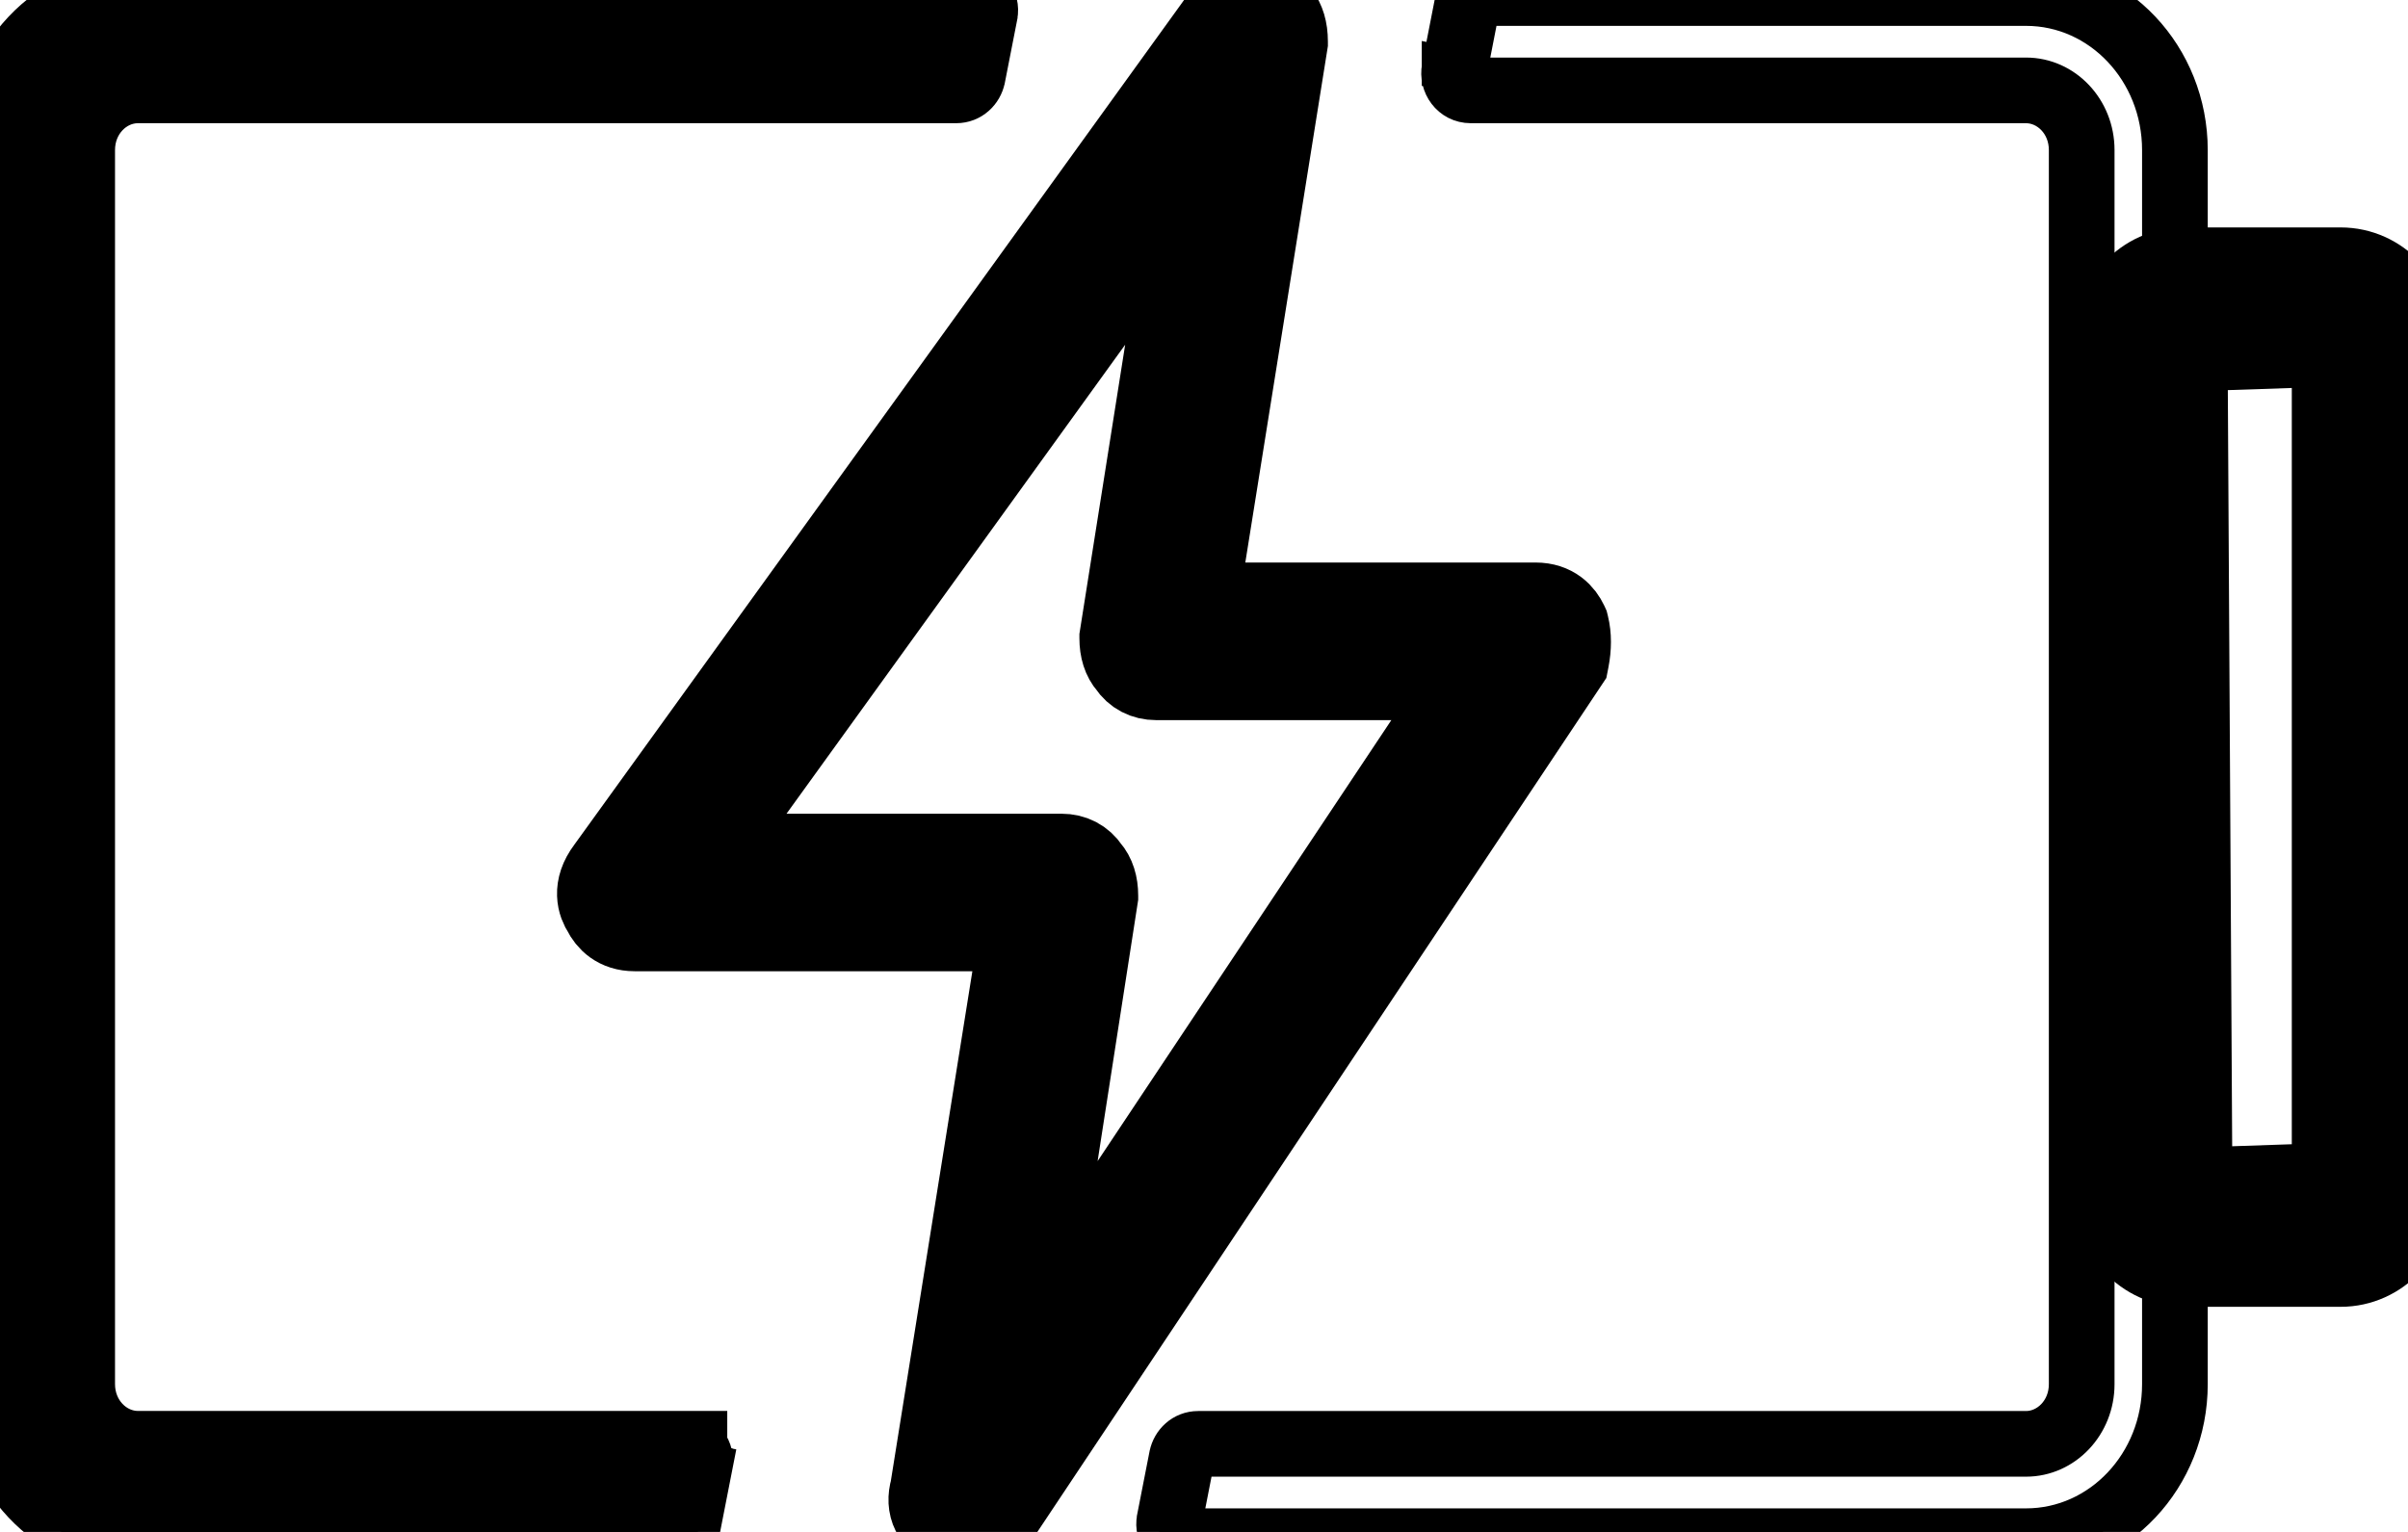 <svg width="55" height="35" viewBox="0 0 55 35" fill="none" xmlns="http://www.w3.org/2000/svg">
<g clip-path="url(#clip0_33_815)">
<path d="M50.382 8.43L52.846 8.347V26.626L50.487 26.706L50.382 8.43ZM49.88 29.357H53.46C54.614 29.357 55.502 28.371 55.502 27.223V7.83C55.502 6.68 54.614 5.696 53.46 5.696H49.88C48.727 5.696 47.839 6.68 47.839 7.83V27.223C47.839 28.373 48.727 29.357 49.88 29.357Z" fill="black" stroke="black"/>
<path d="M22.077 34.961C21.954 34.961 21.851 34.929 21.771 34.865C21.568 34.794 21.429 34.683 21.354 34.533C21.282 34.389 21.274 34.222 21.328 34.036L23.382 21.19H14.495C14.12 21.19 13.932 20.98 13.84 20.796C13.731 20.632 13.609 20.307 13.923 19.892L28 0.385C28.142 0.16 28.318 0.039 28.518 0.039C28.636 0.039 28.754 0.083 28.871 0.171C29.062 0.229 29.33 0.406 29.33 0.953V0.972L27.271 13.852H35.074C35.463 13.852 35.649 14.076 35.738 14.264L35.748 14.286L35.754 14.31C35.808 14.533 35.808 14.783 35.756 15.055L35.747 15.101L22.715 34.666L22.701 34.68C22.525 34.867 22.315 34.962 22.077 34.962V34.961ZM24.814 19.889C24.935 20.027 24.997 20.22 24.997 20.462V20.481L23.385 30.863L33.646 15.453H26.408C26.164 15.453 25.967 15.349 25.837 15.155C25.716 15.017 25.654 14.824 25.654 14.581V14.562L27.342 3.892L16.009 19.591H24.243C24.487 19.591 24.683 19.694 24.814 19.889Z" fill="black" stroke="black" stroke-width="2" stroke-miterlimit="10"/>
<path d="M16.111 32.985V32.736H15.611H3.149C2.612 32.736 2.127 32.265 2.127 31.623V3.428C2.127 2.786 2.612 2.315 3.149 2.315H21.839C22.167 2.315 22.404 2.073 22.459 1.801L22.46 1.798L22.742 0.359C22.742 0.359 22.742 0.358 22.742 0.357C22.815 -0.011 22.55 -0.409 22.121 -0.409H3.149C1.107 -0.409 -0.5 1.336 -0.5 3.428V31.625C-0.5 33.717 1.107 35.462 3.149 35.462H15.328C15.656 35.462 15.894 35.221 15.949 34.949L15.949 34.946L16.231 33.506L15.741 33.407L16.232 33.503L16.232 33.504C16.268 33.321 16.221 33.13 16.111 32.985Z" fill="black" stroke="black"/>
<path d="M32.974 1.549C32.901 1.917 33.166 2.315 33.595 2.315H46.275C46.813 2.315 47.297 2.785 47.297 3.428V31.625C47.297 32.267 46.812 32.738 46.275 32.738H27.368C27.04 32.738 26.803 32.98 26.748 33.252L26.748 33.252L26.747 33.255L26.465 34.694C26.465 34.695 26.465 34.695 26.465 34.696C26.392 35.064 26.657 35.462 27.086 35.462H46.277C48.319 35.462 49.926 33.717 49.926 31.625V3.428C49.926 1.336 48.319 -0.409 46.277 -0.409H46.274H33.877C33.549 -0.409 33.312 -0.168 33.257 0.105L33.257 0.105L33.256 0.108L32.974 1.549ZM32.974 1.549C32.974 1.548 32.974 1.547 32.974 1.547L33.465 1.646M32.974 1.549L32.974 1.55L33.465 1.646M33.465 1.646L33.747 0.204C33.76 0.138 33.814 0.091 33.877 0.091H46.274H46.277C48.016 0.091 49.426 1.585 49.426 3.428V31.625C49.426 33.468 48.016 34.962 46.277 34.962H27.086C27.002 34.962 26.938 34.881 26.956 34.793L27.238 33.351C27.252 33.285 27.305 33.238 27.368 33.238H46.275C47.115 33.238 47.797 32.515 47.797 31.625V3.428C47.797 2.536 47.115 1.815 46.275 1.815H33.595C33.51 1.815 33.447 1.734 33.465 1.646Z" fill="black" stroke="black"/>
</g>
<defs>
<clipPath id="clip0_33_815">
<rect width="55" height="35" fill="white"/>
</clipPath>
</defs>
</svg>

